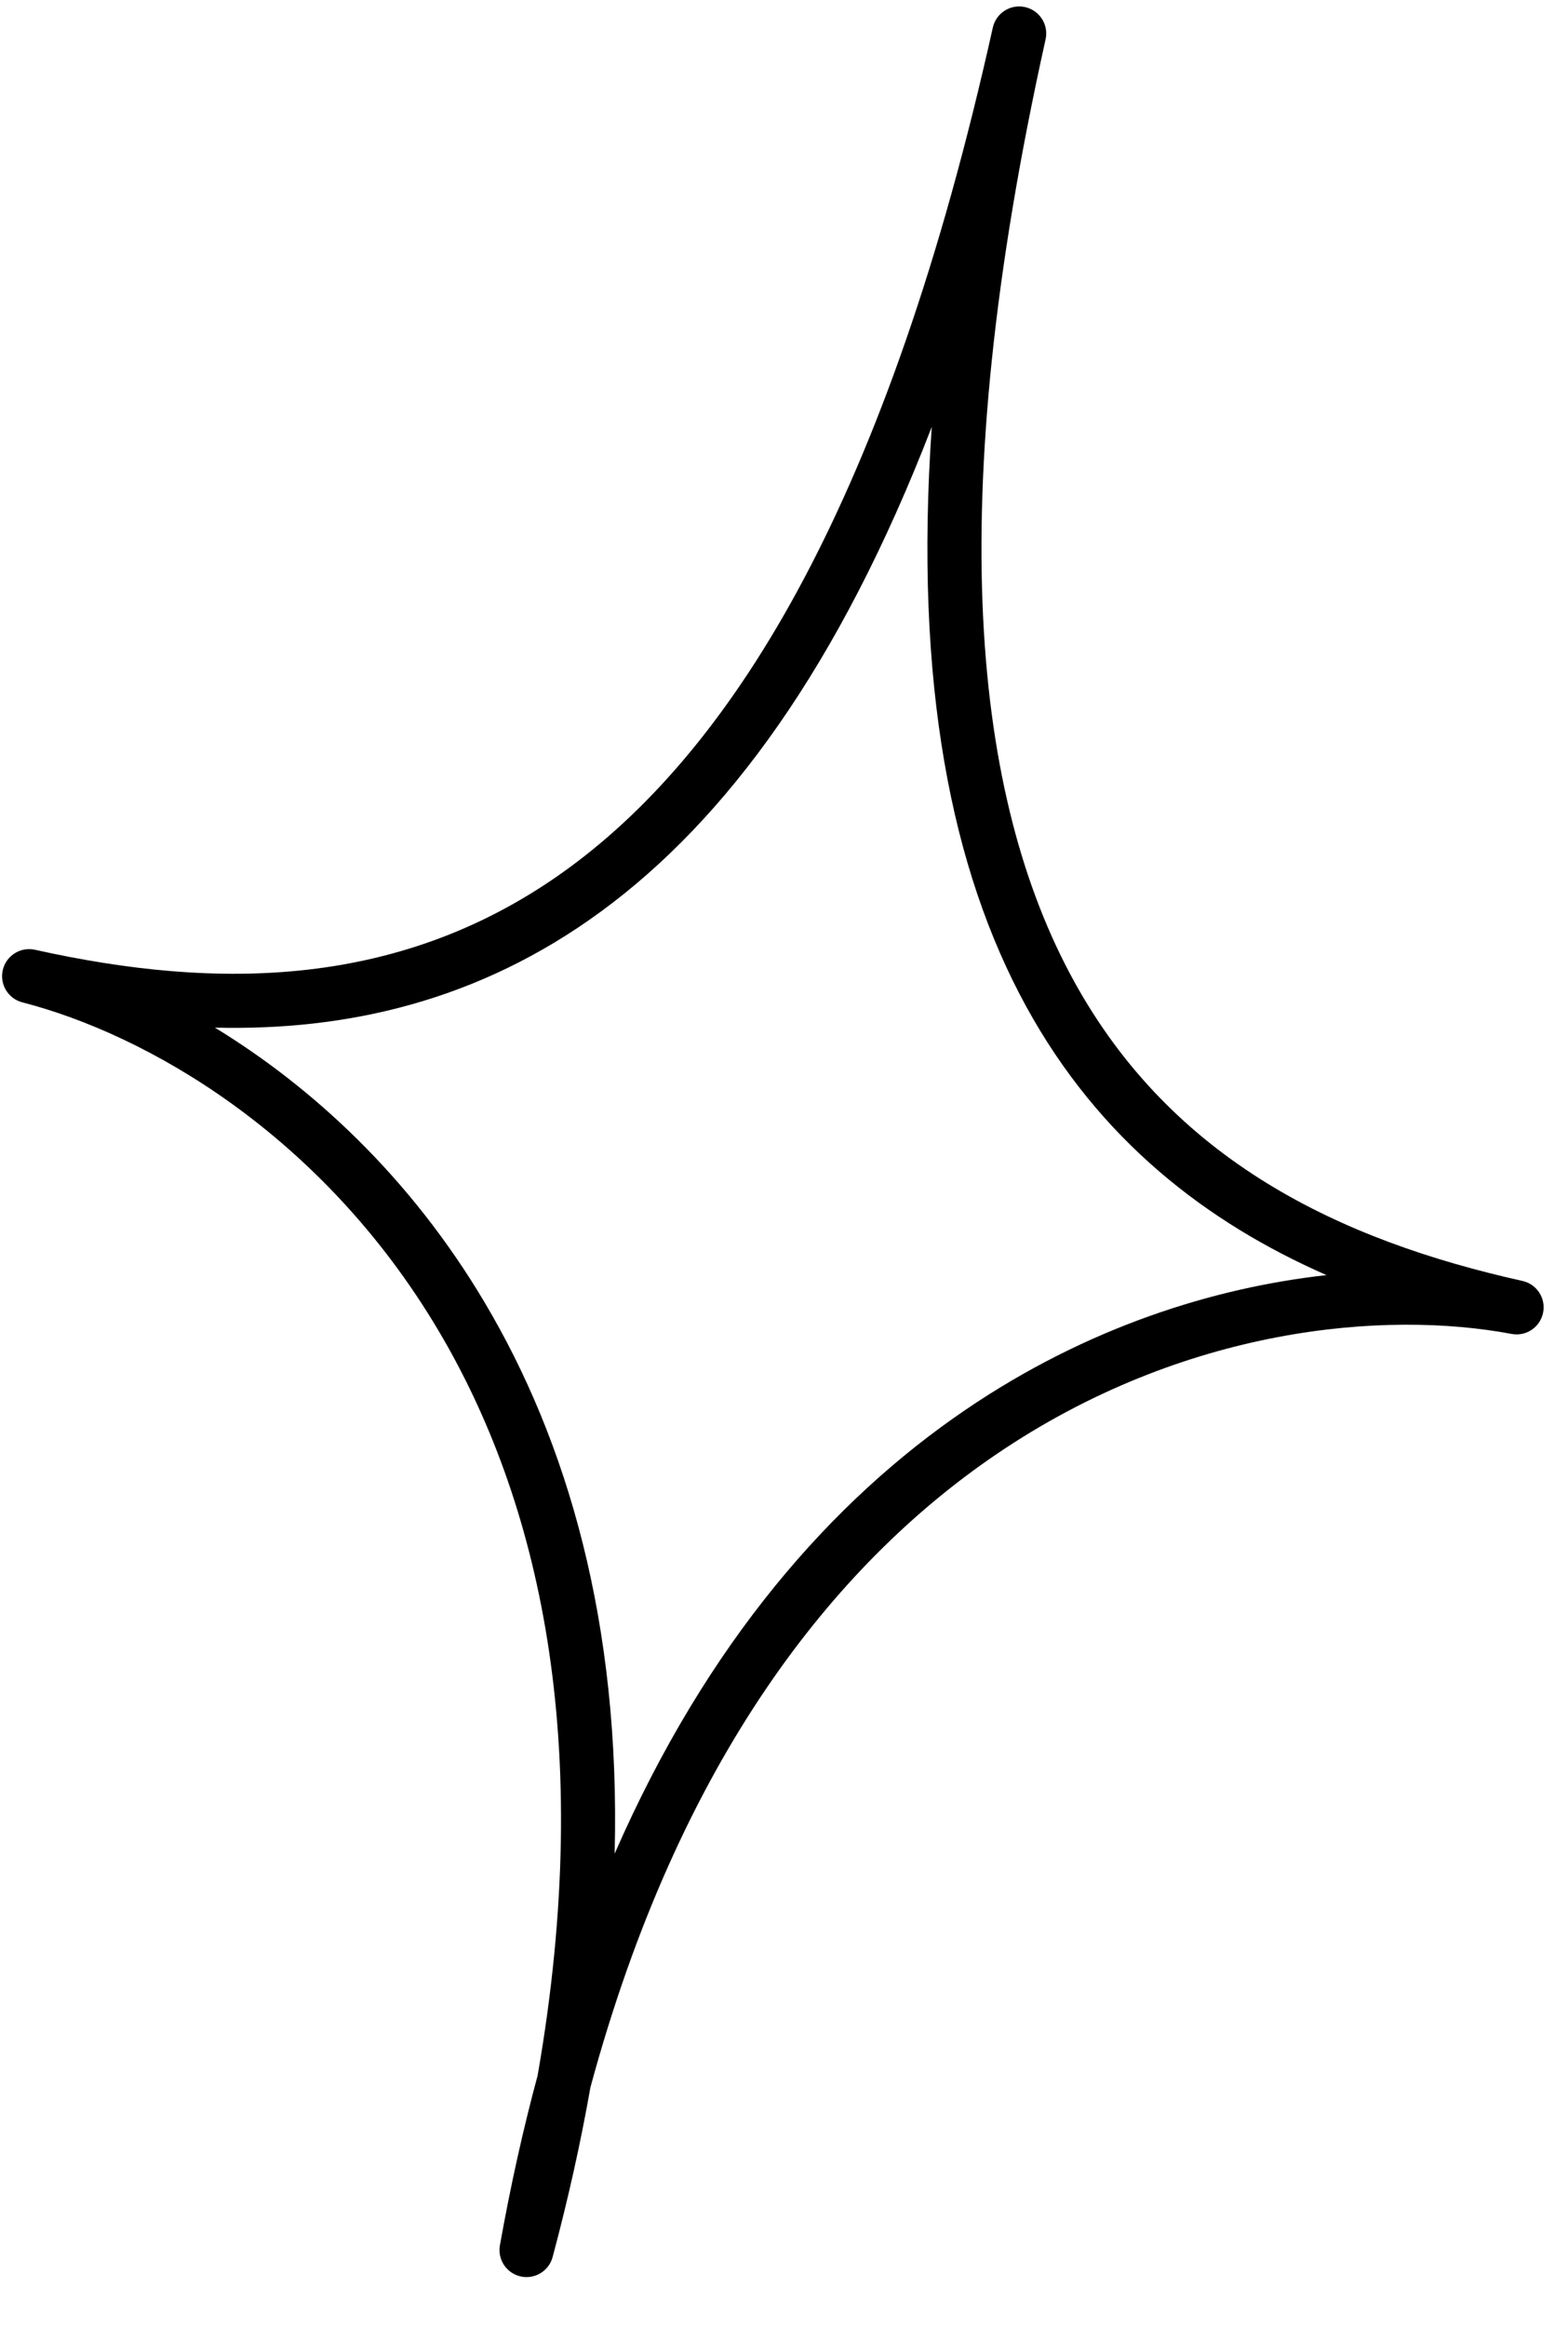 <?xml version="1.0" encoding="UTF-8"?> <svg xmlns="http://www.w3.org/2000/svg" width="29" height="43" viewBox="0 0 29 43" fill="none"> <path fill-rule="evenodd" clip-rule="evenodd" d="M18.958 0.131C19.228 0.191 19.398 0.458 19.338 0.727C17.409 9.4 18.015 14.757 19.854 18.114C21.681 21.449 24.787 22.921 28.158 23.671C28.424 23.73 28.594 23.992 28.539 24.259C28.484 24.527 28.225 24.701 27.957 24.65C25.623 24.211 21.903 24.509 18.418 26.88C15.424 28.916 12.563 32.51 10.92 38.572C10.743 39.576 10.512 40.621 10.221 41.708C10.152 41.967 9.891 42.125 9.63 42.067C9.368 42.009 9.199 41.755 9.246 41.491C9.444 40.383 9.677 39.339 9.943 38.355C11.024 32.167 9.957 27.7 8.108 24.586C5.957 20.962 2.714 19.115 0.414 18.523C0.15 18.455 -0.011 18.188 0.052 17.923C0.116 17.657 0.381 17.492 0.647 17.551C4.018 18.301 7.455 18.284 10.523 16.038C13.612 13.777 16.433 9.182 18.362 0.51C18.422 0.241 18.689 0.071 18.958 0.131ZM17.233 7.888C15.519 12.323 13.43 15.15 11.114 16.845C8.84 18.51 6.395 19.049 3.975 18.99C5.757 20.077 7.578 21.733 8.968 24.076C10.485 26.631 11.477 29.979 11.368 34.254C13.082 30.336 15.398 27.724 17.856 26.053C20.108 24.521 22.459 23.793 24.534 23.563C22.317 22.591 20.331 21.066 18.977 18.595C17.599 16.078 16.904 12.632 17.233 7.888Z" fill="black"></path> </svg> 